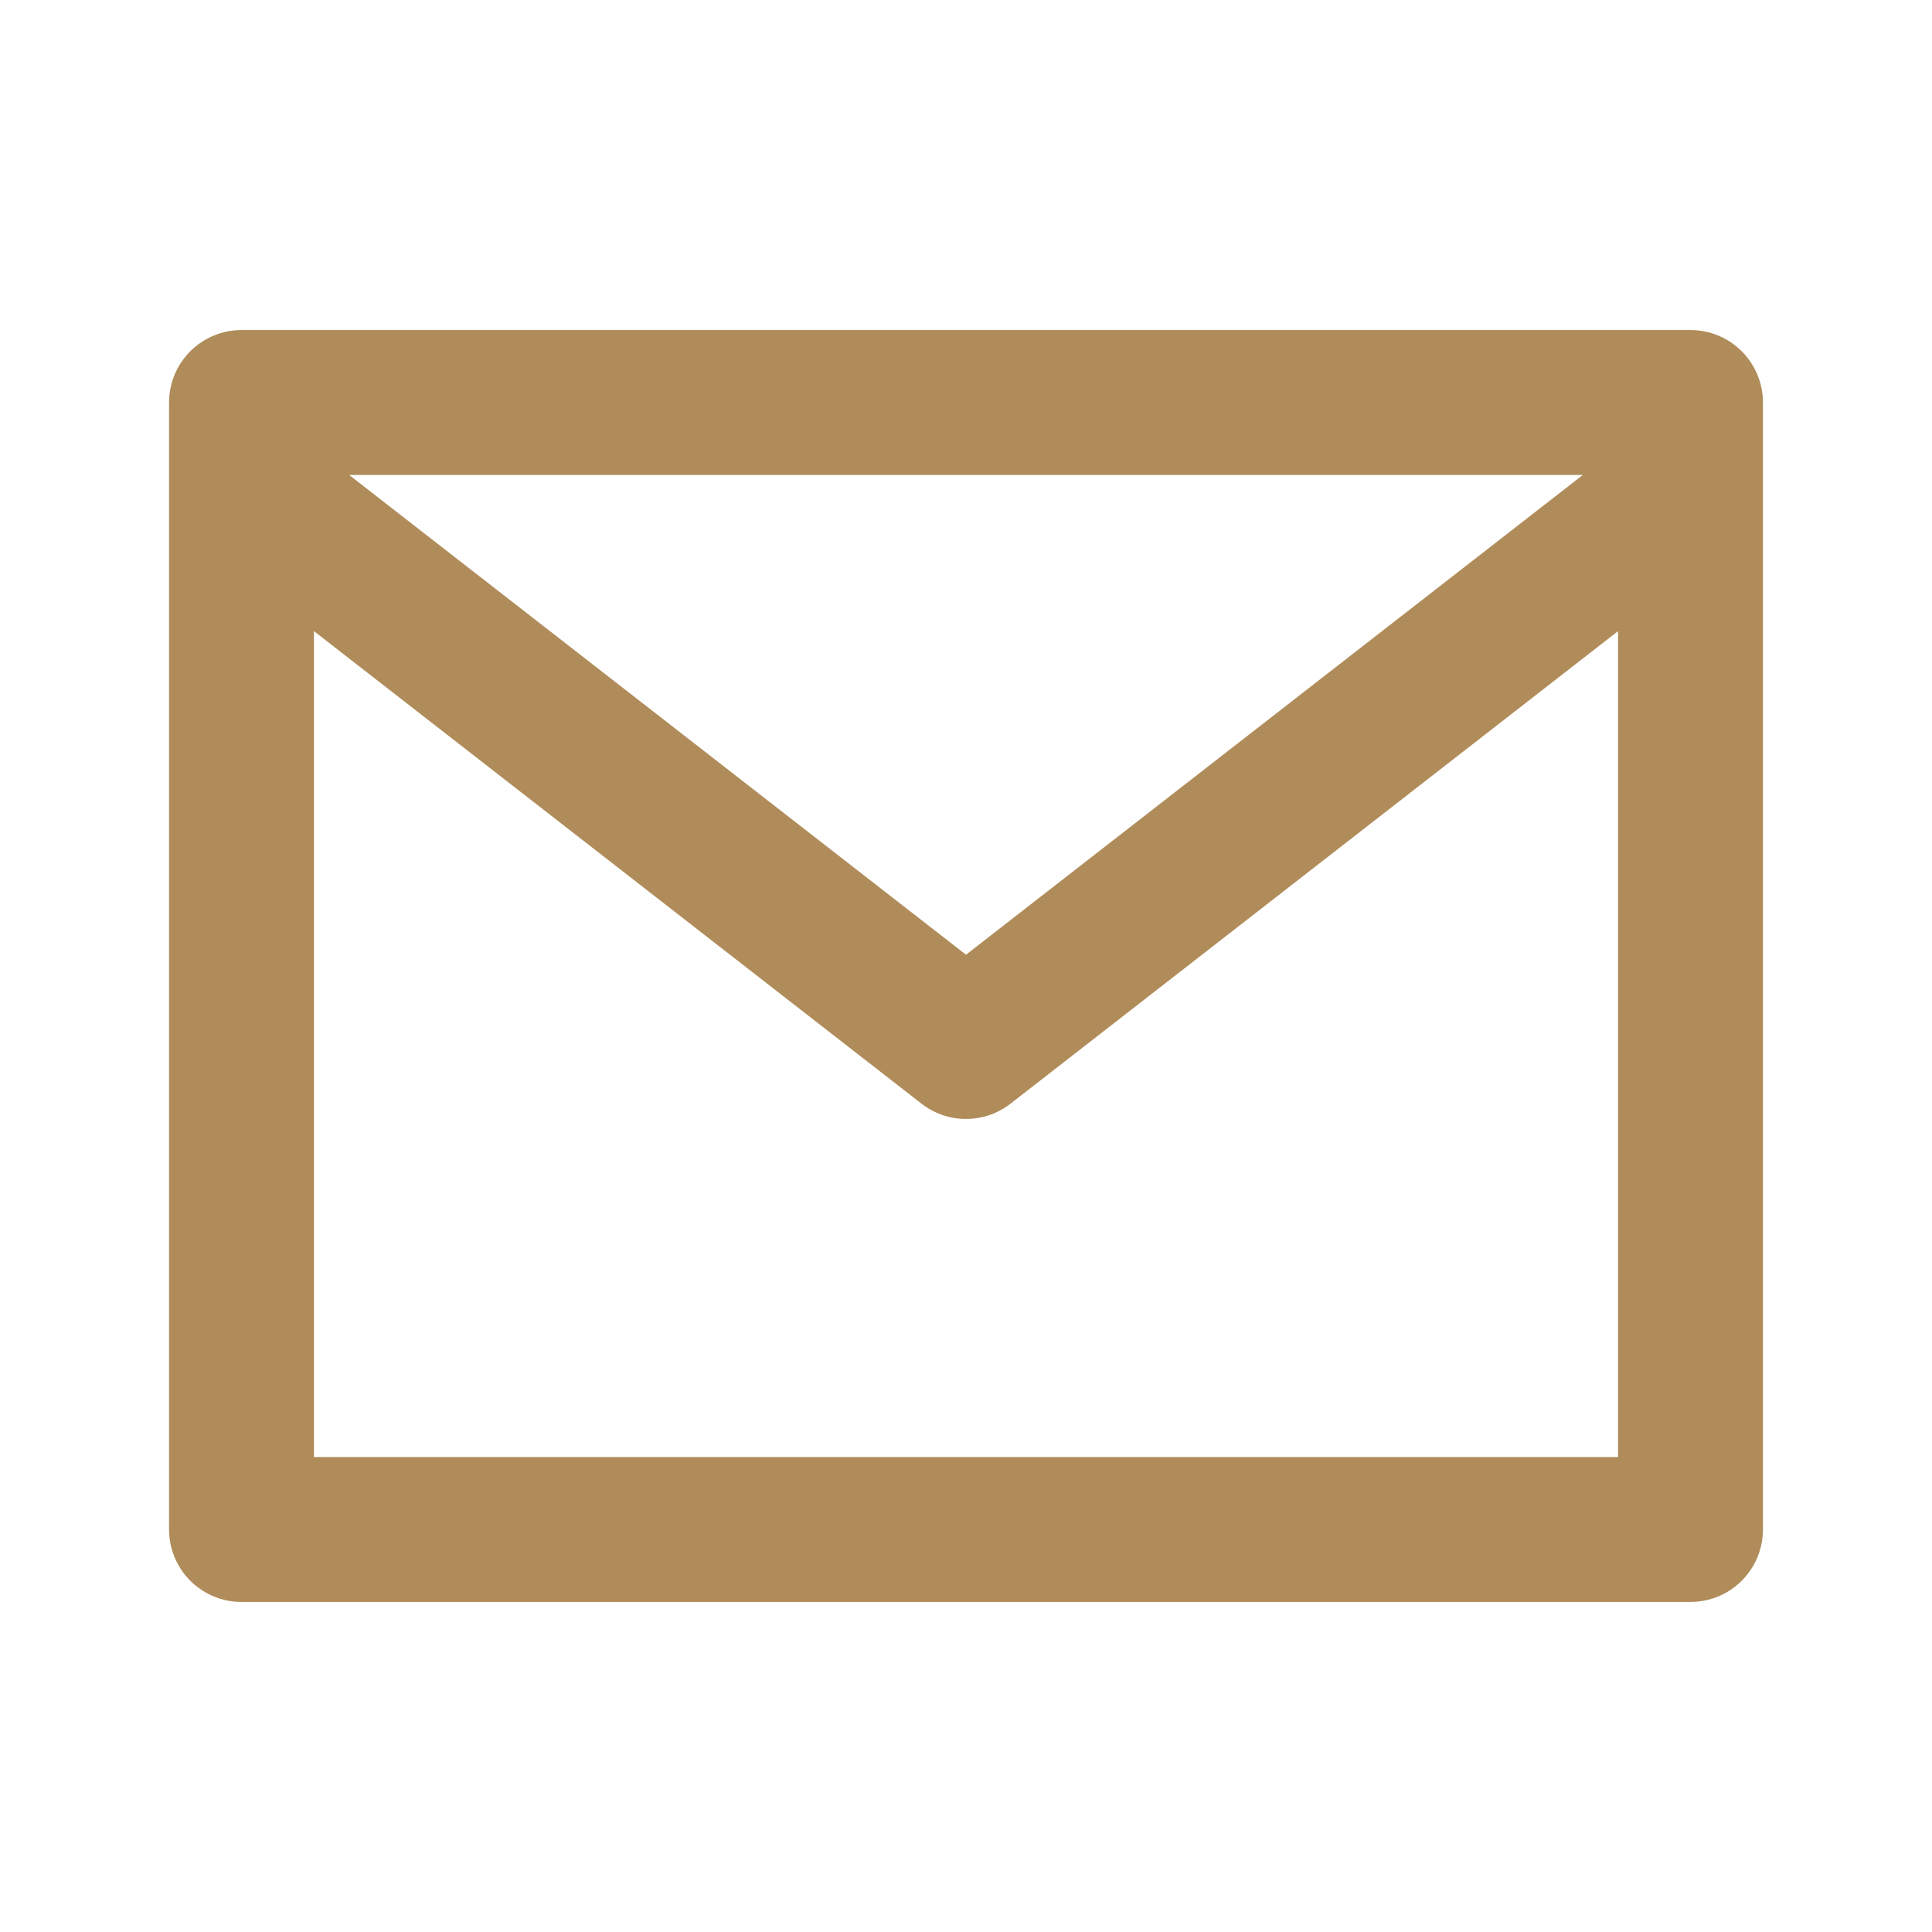 <?xml version="1.0" encoding="UTF-8"?>
<svg xmlns="http://www.w3.org/2000/svg" width="24" height="24" viewBox="0 0 24 24"><path fill="none" stroke="#B08C5A" stroke-width="1.8" stroke-linecap="round" stroke-linejoin="round" d="M3 5h18v14H3zM3 6l9 7 9-7"/></svg>